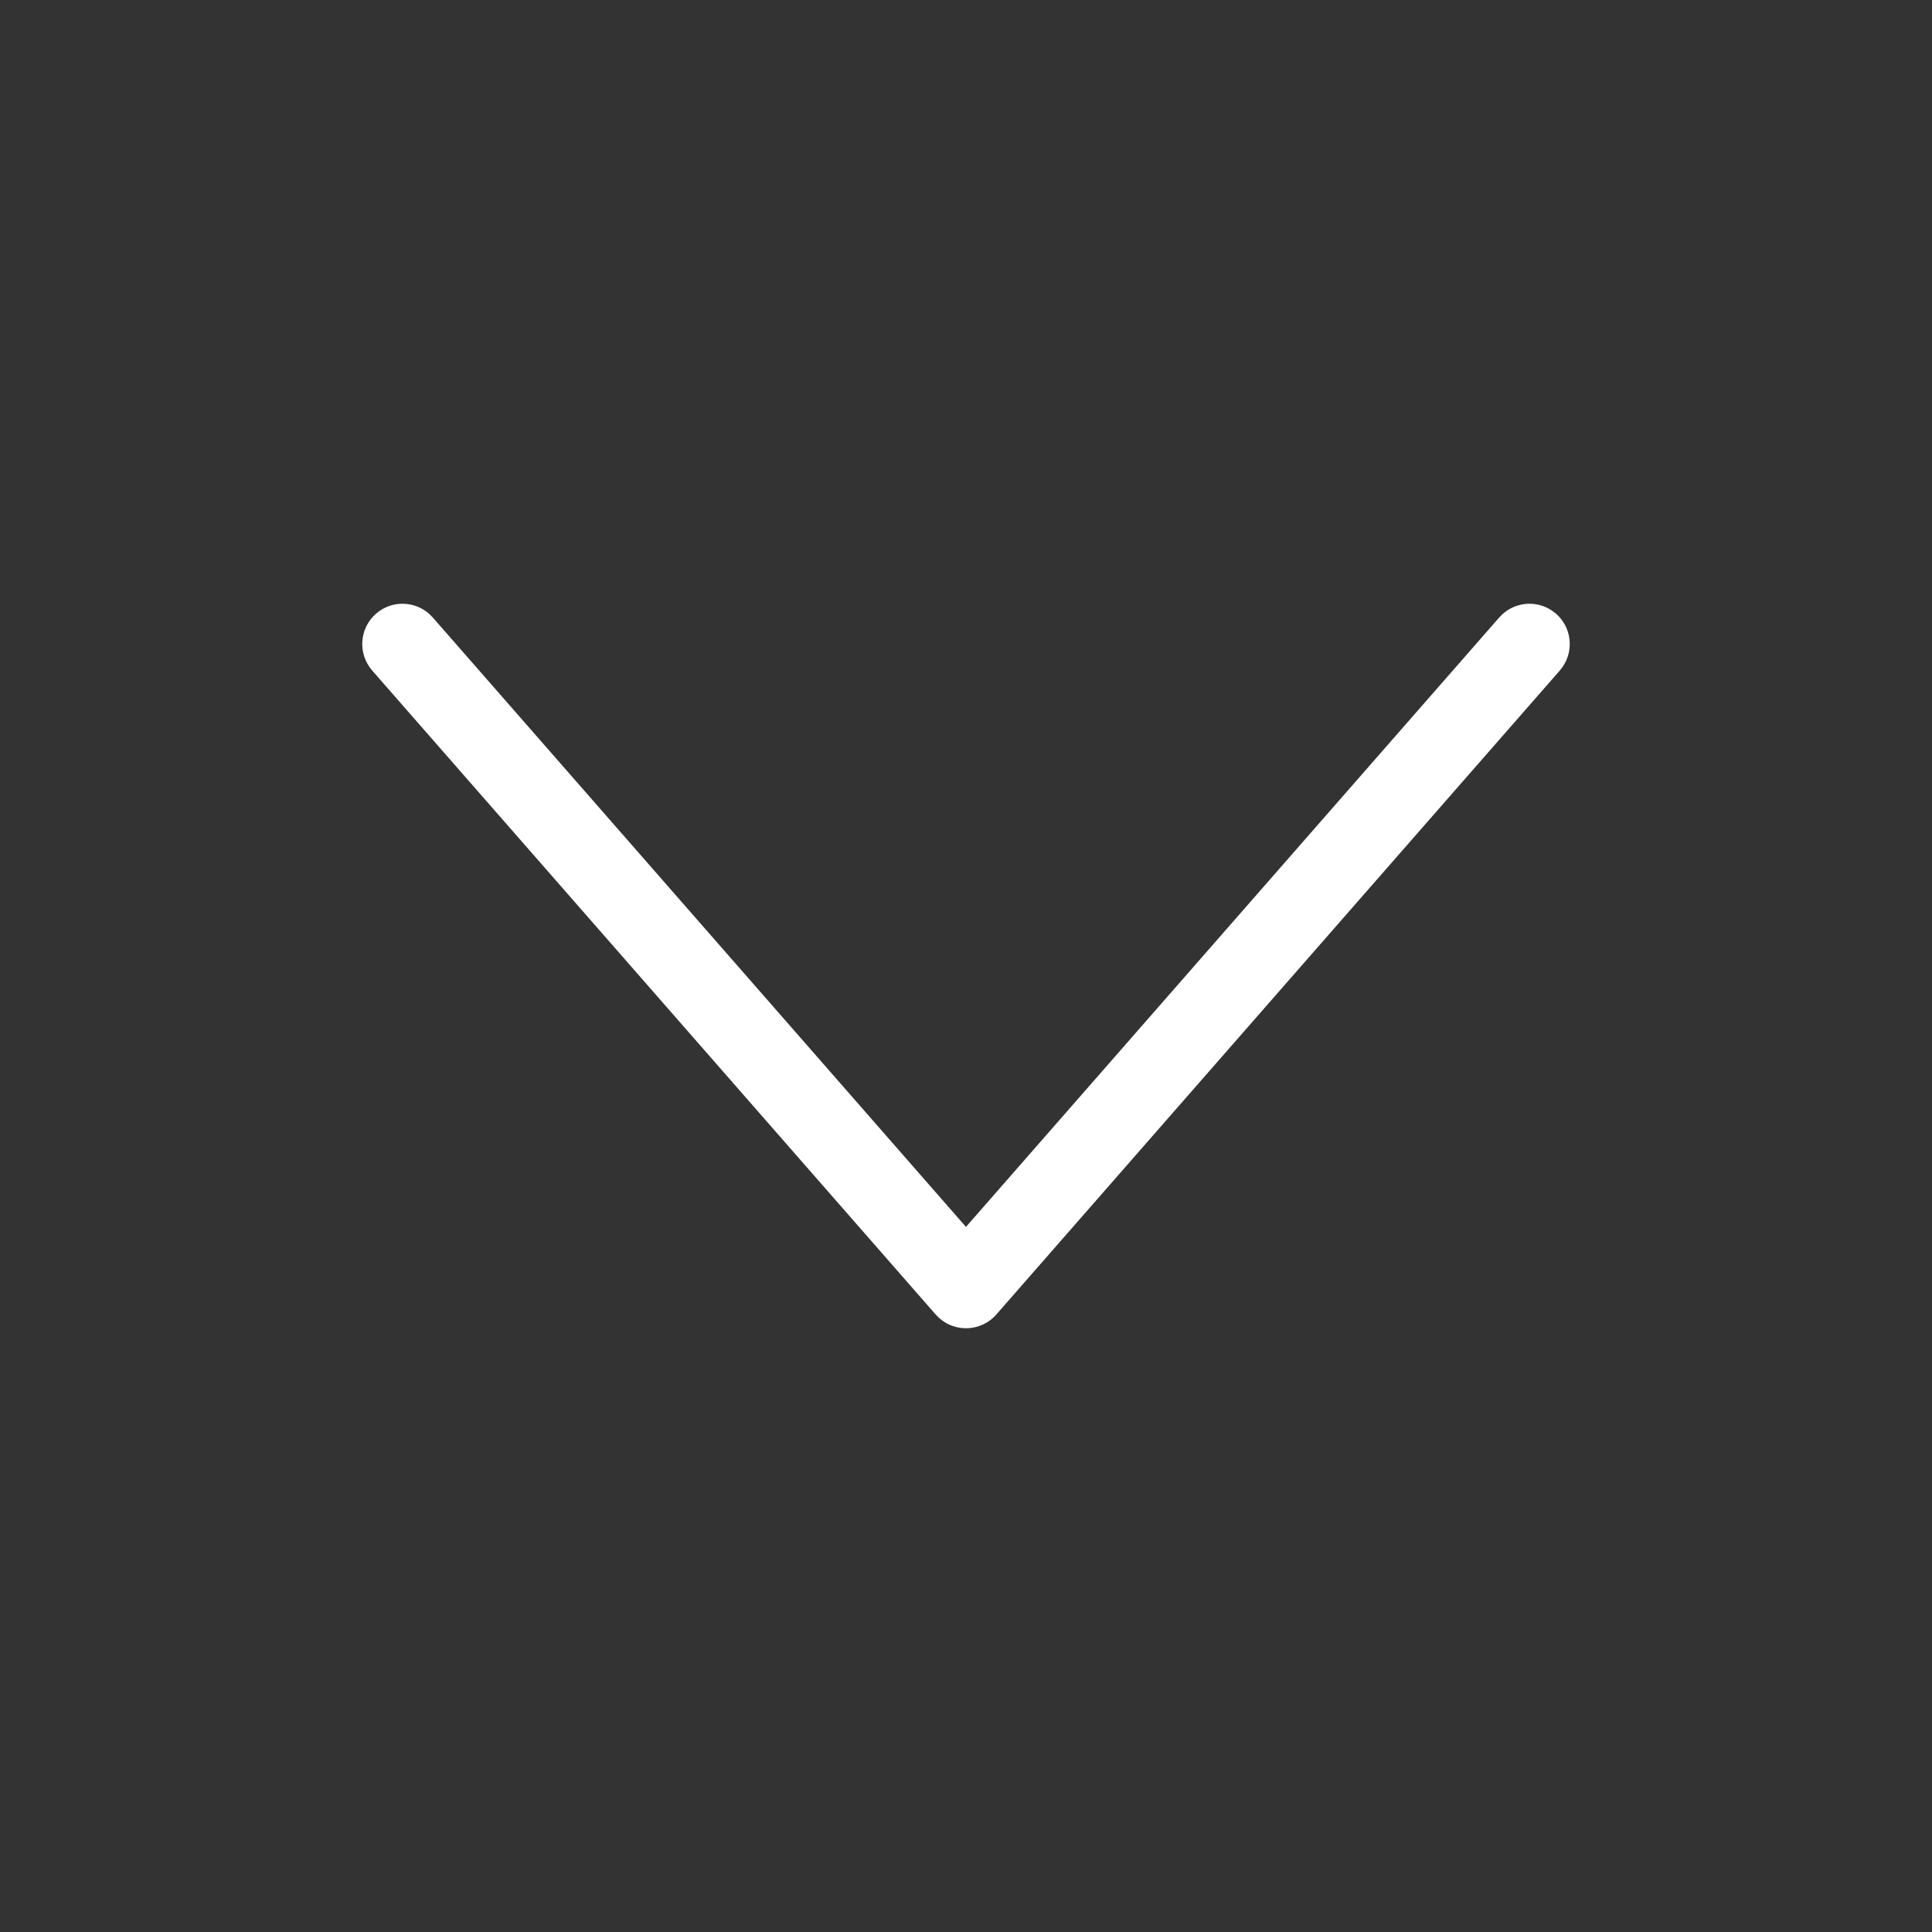 <?xml version="1.0" encoding="UTF-8"?>
<svg width="48px" height="48px" viewBox="0 0 48 48" version="1.1" xmlns="http://www.w3.org/2000/svg" xmlns:xlink="http://www.w3.org/1999/xlink">
    <rect x="0" y="0" width="48" height="48" fill="#333333" stroke="none"/>
    <title>icon/48x/arrow</title>
    <g id="🧩-Symbols" stroke="none" stroke-width="1" fill="none" fill-rule="evenodd">
        <g id="icon/48x/arrow" fill="#FFFFFF" fill-rule="nonzero">
            <path d="M9.247,16.659 C8.884,16.243 8.926,15.611 9.342,15.247 C9.725,14.912 10.293,14.922 10.664,15.252 L10.753,15.342 L23.999,30.482 L37.247,15.342 C37.583,14.958 38.147,14.892 38.559,15.171 L38.659,15.247 C39.042,15.583 39.108,16.147 38.829,16.559 L38.753,16.659 L24.753,32.659 C24.383,33.081 23.745,33.112 23.337,32.749 L23.247,32.659 L9.247,16.659 Z" id="Path"></path>
        </g>
    </g>
</svg>